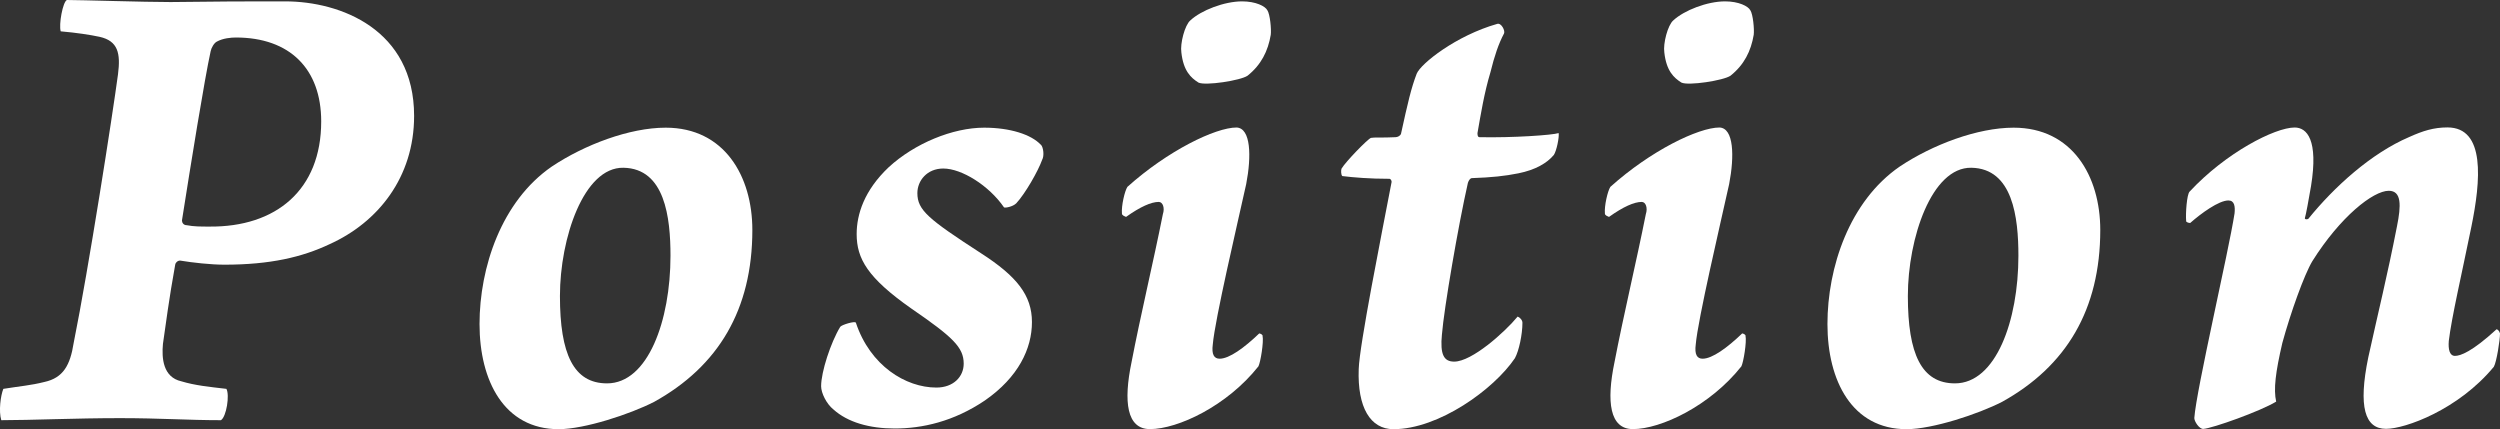 <?xml version="1.0" encoding="UTF-8"?>
<svg id="_レイヤー_2" data-name="レイヤー_2" xmlns="http://www.w3.org/2000/svg" viewBox="0 0 291.95 50.11">
  <rect x="0" y="0" width="291.95" height="50.11" fill="#333333" stroke="none"/>
  <defs>
    <style>
      .cls-1 {
        fill: #fff;
      }
    </style>
  </defs>
  <g id="_レイヤー_1-2" data-name="レイヤー_1">
    <g>
      <path class="cls-1" d="M21.02,30.43c-.32,0-.56.32-.56.48-.72,3.98-1.12,7.09-1.43,9.24-.16,1.67,0,3.9,2.15,4.38,1.59.48,3.19.64,5.26.88.4.72,0,3.27-.64,3.66-3.9,0-7.09-.24-11.79-.24-5.18,0-10.36.24-13.86.24-.32-1.04-.08-2.87.24-3.66,1.99-.32,3.19-.4,4.78-.8,2.23-.48,3.03-1.99,3.43-4.54,1.75-8.68,4.54-26.61,5.18-31.39.32-2.47,0-3.9-2.15-4.38-1.12-.24-2.71-.48-4.54-.64-.24-.8.24-3.43.72-3.66,1.59,0,9,.24,12.11.24,6.37-.08,8.21-.08,13.38-.08,6.45,0,15.06,3.27,15.06,13.38,0,7.17-4.22,12.43-9.88,14.98-3.19,1.51-6.93,2.39-12.27,2.39-1.59,0-3.74-.24-5.18-.48ZM37.51,14.18c0-6.13-3.66-9.8-9.96-9.8-.56,0-1.51.08-2.23.48-.32.16-.64.72-.72,1.12-.72,3.27-2.31,13.15-3.35,19.76,0,.24.16.56.56.56.8.16,1.67.16,2.63.16,7.81.08,13.07-4.3,13.07-12.27Z"/>
      <path class="cls-1" d="M87.86,26.85c0,9.32-3.98,15.93-11.47,20.08-2.79,1.43-8.13,3.19-11.15,3.19-6.37,0-9.24-5.66-9.24-12.27s2.55-14.34,8.44-18.4c3.82-2.55,9.08-4.54,13.3-4.54,6.85,0,10.12,5.66,10.12,11.95ZM70.89,44.77c4.78,0,7.41-7.33,7.41-14.9,0-4.46-.64-10.2-5.5-10.28-4.62-.08-7.41,8.21-7.41,14.98s1.59,10.2,5.5,10.2Z"/>
      <path class="cls-1" d="M121.55,16.89c.32.32.4,1.35.16,1.75-.48,1.35-1.99,3.98-3.03,5.1-.4.4-1.27.56-1.43.48-1.75-2.55-4.94-4.54-7.09-4.54-1.91,0-3.03,1.43-3.03,2.87,0,1.99,1.27,3.03,7.41,7.01,4.22,2.71,5.97,4.94,5.97,8.05s-1.59,6.45-5.5,9.16c-3.66,2.47-7.33,3.27-10.52,3.27-2.95,0-5.5-.72-7.17-2.23-.8-.64-1.43-1.91-1.43-2.71,0-1.67,1.12-5.1,2.23-6.93.16-.24,1.75-.72,1.83-.48,1.67,5.02,5.82,7.57,9.4,7.57,1.99,0,3.19-1.27,3.19-2.79,0-1.91-1.27-3.11-6.13-6.45-5.1-3.58-6.37-5.82-6.37-8.68,0-2.31.88-5.1,3.74-7.81,3.03-2.79,7.49-4.62,11.15-4.62,3.03,0,5.5.8,6.61,1.99Z"/>
      <path class="cls-1" d="M147.44,39.2c.16.72-.24,3.11-.48,3.58-3.66,4.62-9.4,7.33-12.67,7.33-2.71,0-3.11-3.19-2.15-7.81,1.04-5.42,2.55-11.71,3.66-17.29.24-.72,0-1.43-.48-1.43-.88,0-2.15.56-3.82,1.75-.16-.08-.48-.16-.48-.4-.08-.88.32-2.63.64-3.11,4.7-4.22,10.28-6.93,12.75-6.93,1.67.08,1.75,3.35,1.12,6.61-1.04,4.7-3.66,15.85-3.9,18.72-.16,1.19.16,1.67.8,1.67,1.12,0,2.87-1.27,4.62-2.95.08,0,.32.08.4.24ZM148,1.19c.32.48.48,2.23.4,2.87-.32,1.91-1.12,3.51-2.71,4.78-.8.56-4.94,1.2-5.74.8-.88-.56-1.75-1.35-1.99-3.51-.16-1.04.4-3.19,1.04-3.74,1.27-1.19,3.98-2.23,6.05-2.23,1.59,0,2.71.56,2.95,1.04Z"/>
      <path class="cls-1" d="M168.39,39.04c-.24,2.39.24,3.19,1.43,3.19,2.07,0,5.9-3.43,7.41-5.26.24.08.56.4.56.72,0,1.35-.4,3.27-.88,4.14-2.47,3.66-8.92,8.29-14.18,8.29-2.71,0-4.22-2.55-4.06-7.01.08-2.79,2.63-15.53,3.82-21.75.08-.24-.08-.48-.24-.48-2.31,0-4.22-.16-5.5-.32-.16-.16-.16-.72-.08-.88.48-.8,3.03-3.43,3.43-3.58.4-.08,1.27,0,2.87-.08.24,0,.56-.16.64-.4.8-3.66,1.19-5.34,1.83-7.01.48-1.19,4.62-4.46,9.4-5.82.48-.16.96.8.8,1.12-.64,1.2-1.12,2.63-1.59,4.54-.72,2.39-1.12,4.86-1.51,7.09,0,.16,0,.48.24.48,3.9.08,8.52-.24,9.24-.48.08.48-.24,2.07-.56,2.55-.8.96-2.15,1.75-4.14,2.15-1.59.32-3.11.48-5.42.56-.24,0-.4.32-.48.56-1.12,4.94-2.79,14.66-3.03,17.69Z"/>
      <path class="cls-1" d="M203.84,39.2c.16.72-.24,3.11-.48,3.58-3.66,4.62-9.4,7.33-12.67,7.33-2.71,0-3.11-3.19-2.15-7.81,1.04-5.42,2.55-11.71,3.66-17.29.24-.72,0-1.43-.48-1.43-.88,0-2.15.56-3.82,1.75-.16-.08-.48-.16-.48-.4-.08-.88.32-2.63.64-3.11,4.7-4.22,10.28-6.93,12.75-6.93,1.67.08,1.75,3.35,1.12,6.61-1.04,4.7-3.66,15.85-3.9,18.72-.16,1.19.16,1.67.8,1.67,1.12,0,2.87-1.27,4.62-2.95.08,0,.32.08.4.24ZM204.4,1.19c.32.48.48,2.23.4,2.87-.32,1.91-1.12,3.51-2.71,4.78-.8.56-4.94,1.2-5.74.8-.88-.56-1.75-1.35-1.99-3.51-.16-1.04.4-3.19,1.04-3.74,1.27-1.19,3.98-2.23,6.05-2.23,1.59,0,2.71.56,2.95,1.04Z"/>
      <path class="cls-1" d="M245.27,26.85c0,9.32-3.98,15.93-11.47,20.08-2.79,1.43-8.13,3.19-11.15,3.19-6.37,0-9.24-5.66-9.24-12.27s2.55-14.34,8.44-18.4c3.82-2.55,9.08-4.54,13.3-4.54,6.85,0,10.12,5.66,10.12,11.95ZM228.3,44.77c4.78,0,7.41-7.33,7.41-14.9,0-4.46-.64-10.2-5.5-10.28-4.62-.08-7.41,8.21-7.41,14.98s1.59,10.2,5.5,10.2Z"/>
      <path class="cls-1" d="M255.3,25.81c-.08-.88.08-3.11.4-3.43,4.22-4.54,9.96-7.49,12.27-7.49,1.43,0,2.79,1.43,1.91,6.85-.32,1.83-.56,3.19-.72,3.74,0,.16.24.16.4.08,3.03-3.74,7.33-7.65,11.79-9.56,1.59-.72,2.87-1.12,4.46-1.12,4.46,0,3.9,6.21,2.79,11.63-1.12,5.5-2.31,10.6-2.63,13.3-.08.96.08,1.75.72,1.75s1.99-.48,4.86-3.11c.08,0,.32.16.4.48,0,.8-.4,3.35-.72,3.9-4.14,5.02-10.36,7.25-12.59,7.25-2.47,0-3.27-2.55-2.07-8.36,1.12-5.1,2.23-9.56,3.35-15.3.48-2.39.56-4.14-.96-4.14-1.83,0-5.66,3.03-8.92,8.21-.96,1.59-2.55,6.05-3.51,9.56-.8,3.43-1.04,5.42-.72,6.85-1.83,1.12-7.41,3.11-8.52,3.19-.48,0-1.04-.88-1.04-1.27.24-3.35,3.98-19.28,4.7-23.9.08-.8,0-1.51-.72-1.51-1.12,0-3.19,1.51-4.46,2.63-.16,0-.48-.08-.48-.24Z"/>
    </g>
  </g>
</svg>